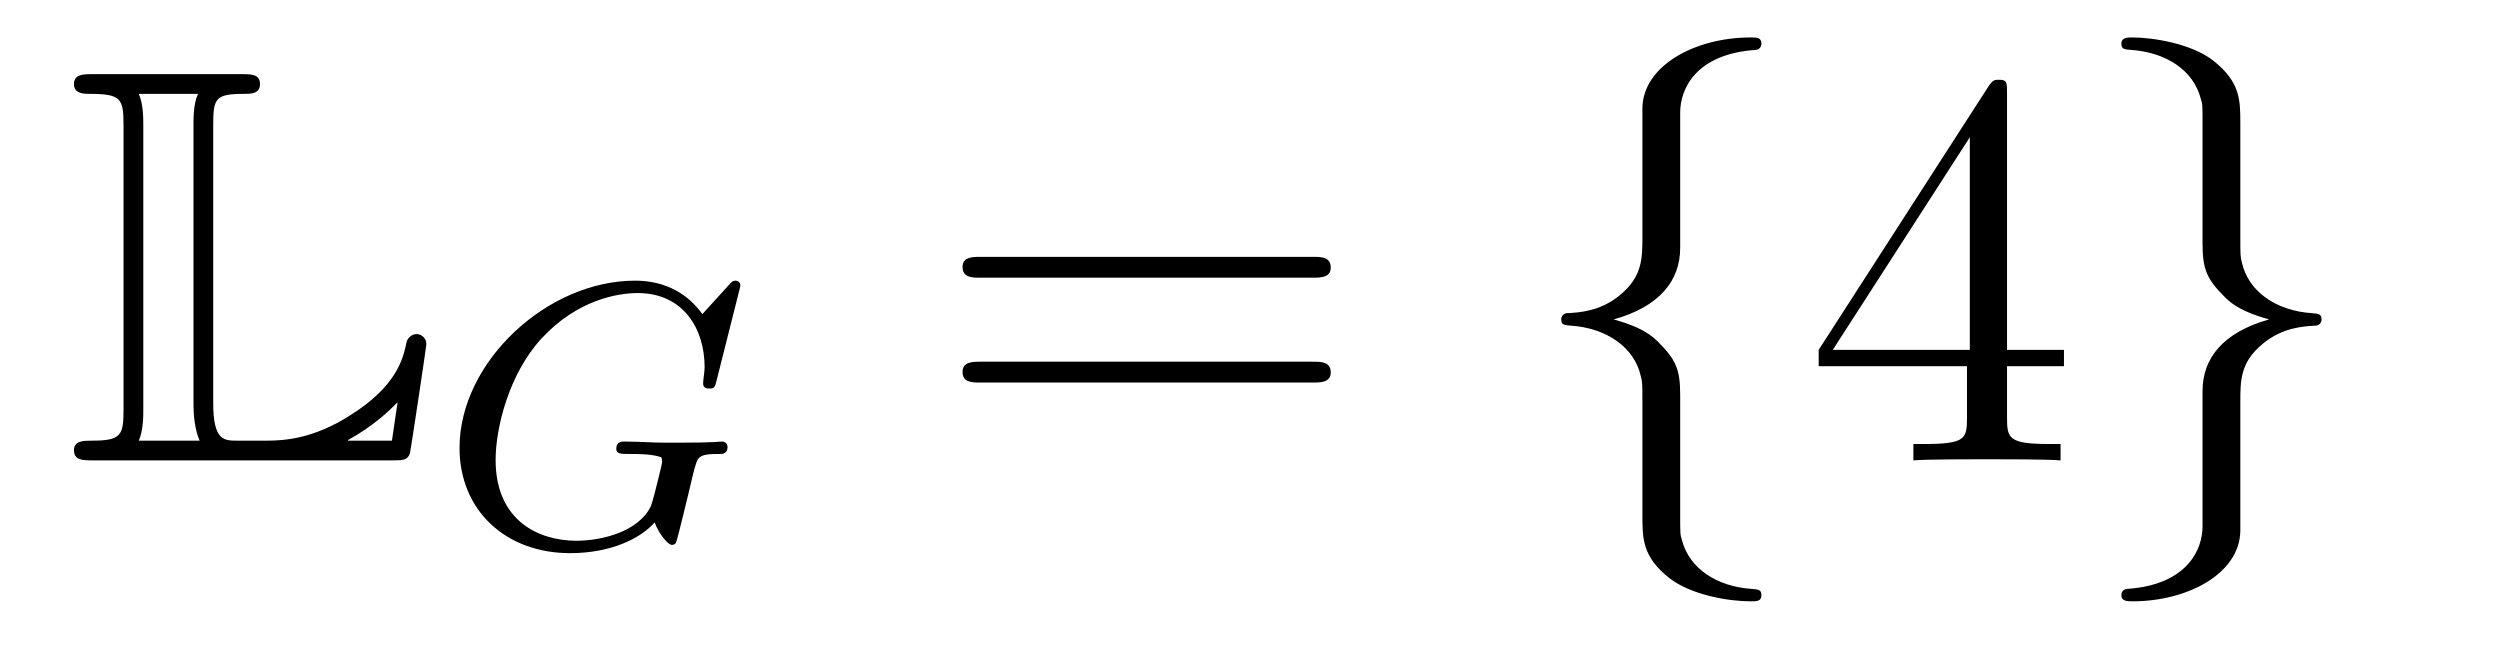 <?xml version='1.0'?>
<!-- This file was generated by dvisvgm 1.14.1 -->
<svg height='14pt' version='1.1' viewBox='0 -14 53 14' width='53pt' xmlns='http://www.w3.org/2000/svg' xmlns:xlink='http://www.w3.org/1999/xlink'>
<g id='page1'>
<g transform='matrix(1 0 0 1 -127 650)'>
<path d='M131.52 -661.329C131.52 -661.914 131.556 -662.01 132.177 -662.01C132.309 -662.01 132.512 -662.01 132.512 -662.213C132.512 -662.428 132.333 -662.428 132.118 -662.428H128.974C128.759 -662.428 128.568 -662.428 128.568 -662.213C128.568 -662.01 128.794 -662.01 128.89 -662.01C129.572 -662.01 129.619 -661.914 129.619 -661.329V-655.34C129.619 -654.778 129.583 -654.658 128.95 -654.658C128.771 -654.658 128.568 -654.658 128.568 -654.455C128.568 -654.24 128.759 -654.24 128.974 -654.24H135.309C135.537 -654.24 135.644 -654.24 135.692 -654.395C135.704 -654.431 136.039 -656.655 136.039 -656.703C136.039 -656.834 135.931 -656.918 135.835 -656.918S135.644 -656.846 135.62 -656.75C135.548 -656.404 135.417 -655.818 134.425 -655.196C133.66 -654.706 133.05 -654.658 132.656 -654.658H132.034C131.747 -654.658 131.52 -654.658 131.52 -655.459V-661.329ZM130.038 -661.353C130.038 -661.496 130.038 -661.795 129.942 -662.01H131.197C131.102 -661.795 131.102 -661.508 131.102 -661.353V-655.435C131.102 -655.005 131.185 -654.766 131.233 -654.658H129.942C130.038 -654.873 130.038 -655.173 130.038 -655.316V-661.353ZM135.309 -654.658H134.377V-654.67C134.915 -654.969 135.226 -655.268 135.429 -655.471L135.309 -654.658Z' fill-rule='evenodd'/>
<path d='M142.671 -657.835C142.679 -657.867 142.695 -657.914 142.695 -657.954C142.695 -658.01 142.647 -658.05 142.591 -658.05C142.535 -658.05 142.512 -658.026 142.448 -657.954L141.89 -657.341C141.523 -657.851 141.005 -658.05 140.463 -658.05C138.599 -658.05 136.742 -656.328 136.742 -654.504C136.742 -653.173 137.73 -652.273 139.085 -652.273C139.946 -652.273 140.583 -652.583 140.878 -652.926C140.973 -652.671 141.165 -652.448 141.244 -652.448C141.276 -652.448 141.316 -652.464 141.332 -652.496C141.38 -652.631 141.571 -653.444 141.627 -653.667C141.699 -653.986 141.754 -654.209 141.802 -654.273C141.874 -654.368 142.025 -654.376 142.264 -654.376C142.304 -654.376 142.424 -654.376 142.424 -654.52C142.424 -654.599 142.368 -654.639 142.304 -654.639C142.248 -654.639 142.153 -654.615 141.38 -654.615C141.181 -654.615 140.91 -654.615 140.79 -654.623C140.671 -654.631 140.352 -654.639 140.232 -654.639C140.185 -654.639 140.065 -654.639 140.065 -654.488C140.065 -654.376 140.153 -654.376 140.36 -654.376C140.527 -654.376 140.83 -654.376 141.021 -654.305C141.029 -654.289 141.037 -654.241 141.037 -654.209C141.037 -654.169 140.989 -653.994 140.966 -653.89C140.918 -653.683 140.83 -653.348 140.798 -653.269C140.543 -652.735 139.77 -652.536 139.221 -652.536C138.432 -652.536 137.507 -652.95 137.507 -654.249C137.507 -654.91 137.778 -656.058 138.479 -656.823C139.244 -657.651 140.105 -657.787 140.519 -657.787C141.492 -657.787 141.938 -657.022 141.938 -656.217C141.938 -656.105 141.906 -655.962 141.906 -655.866C141.906 -655.763 142.009 -655.763 142.041 -655.763C142.145 -655.763 142.161 -655.795 142.193 -655.938L142.671 -657.835Z' fill-rule='evenodd'/>
<path d='M154.829 -658.113C154.996 -658.113 155.212 -658.113 155.212 -658.328C155.212 -658.555 155.008 -658.555 154.829 -658.555H147.788C147.621 -658.555 147.406 -658.555 147.406 -658.34C147.406 -658.113 147.609 -658.113 147.788 -658.113H154.829ZM154.829 -655.89C154.996 -655.89 155.212 -655.89 155.212 -656.105C155.212 -656.332 155.008 -656.332 154.829 -656.332H147.788C147.621 -656.332 147.406 -656.332 147.406 -656.117C147.406 -655.89 147.609 -655.89 147.788 -655.89H154.829Z' fill-rule='evenodd'/>
<path d='M162.62 -661.616C162.62 -662.094 162.931 -662.859 164.234 -662.943C164.294 -662.954 164.342 -663.002 164.342 -663.074C164.342 -663.206 164.246 -663.206 164.114 -663.206C162.919 -663.206 161.831 -662.596 161.819 -661.711V-658.986C161.819 -658.52 161.819 -658.137 161.341 -657.742C160.923 -657.396 160.468 -657.372 160.205 -657.36C160.146 -657.348 160.098 -657.3 160.098 -657.228C160.098 -657.109 160.17 -657.109 160.289 -657.097C161.078 -657.049 161.652 -656.619 161.783 -656.033C161.819 -655.902 161.819 -655.878 161.819 -655.447V-653.08C161.819 -652.578 161.819 -652.196 162.393 -651.742C162.859 -651.383 163.648 -651.252 164.114 -651.252C164.246 -651.252 164.342 -651.252 164.342 -651.383C164.342 -651.502 164.27 -651.502 164.15 -651.514C163.397 -651.562 162.812 -651.945 162.656 -652.554C162.62 -652.662 162.62 -652.686 162.62 -653.116V-655.627C162.62 -656.177 162.525 -656.38 162.142 -656.762C161.891 -657.013 161.544 -657.133 161.21 -657.228C162.19 -657.503 162.62 -658.053 162.62 -658.747V-661.616Z' fill-rule='evenodd'/>
<path d='M169.549 -662.022C169.549 -662.249 169.549 -662.309 169.381 -662.309C169.286 -662.309 169.25 -662.309 169.154 -662.166L165.556 -656.583V-656.236H168.7V-655.148C168.7 -654.706 168.676 -654.587 167.803 -654.587H167.564V-654.24C167.839 -654.264 168.784 -654.264 169.118 -654.264C169.453 -654.264 170.409 -654.264 170.684 -654.24V-654.587H170.445C169.584 -654.587 169.549 -654.706 169.549 -655.148V-656.236H170.756V-656.583H169.549V-662.022ZM168.76 -661.09V-656.583H165.855L168.76 -661.09Z' fill-rule='evenodd'/>
<path d='M173.694 -652.841C173.694 -652.363 173.383 -651.598 172.08 -651.514C172.021 -651.502 171.973 -651.455 171.973 -651.383C171.973 -651.252 172.104 -651.252 172.212 -651.252C173.372 -651.252 174.483 -651.837 174.495 -652.746V-655.471C174.495 -655.938 174.495 -656.32 174.973 -656.714C175.392 -657.061 175.846 -657.085 176.109 -657.097C176.169 -657.109 176.217 -657.157 176.217 -657.228C176.217 -657.348 176.145 -657.348 176.025 -657.36C175.236 -657.408 174.663 -657.838 174.531 -658.424C174.495 -658.555 174.495 -658.579 174.495 -659.01V-661.377C174.495 -661.879 174.495 -662.261 173.921 -662.715C173.443 -663.086 172.618 -663.206 172.212 -663.206C172.104 -663.206 171.973 -663.206 171.973 -663.074C171.973 -662.954 172.045 -662.954 172.164 -662.943C172.917 -662.895 173.503 -662.512 173.658 -661.902C173.694 -661.795 173.694 -661.771 173.694 -661.341V-658.83C173.694 -658.281 173.79 -658.077 174.173 -657.695C174.423 -657.444 174.77 -657.324 175.105 -657.228C174.125 -656.953 173.694 -656.404 173.694 -655.71V-652.841Z' fill-rule='evenodd'/>
</g>
</g>
</svg>
